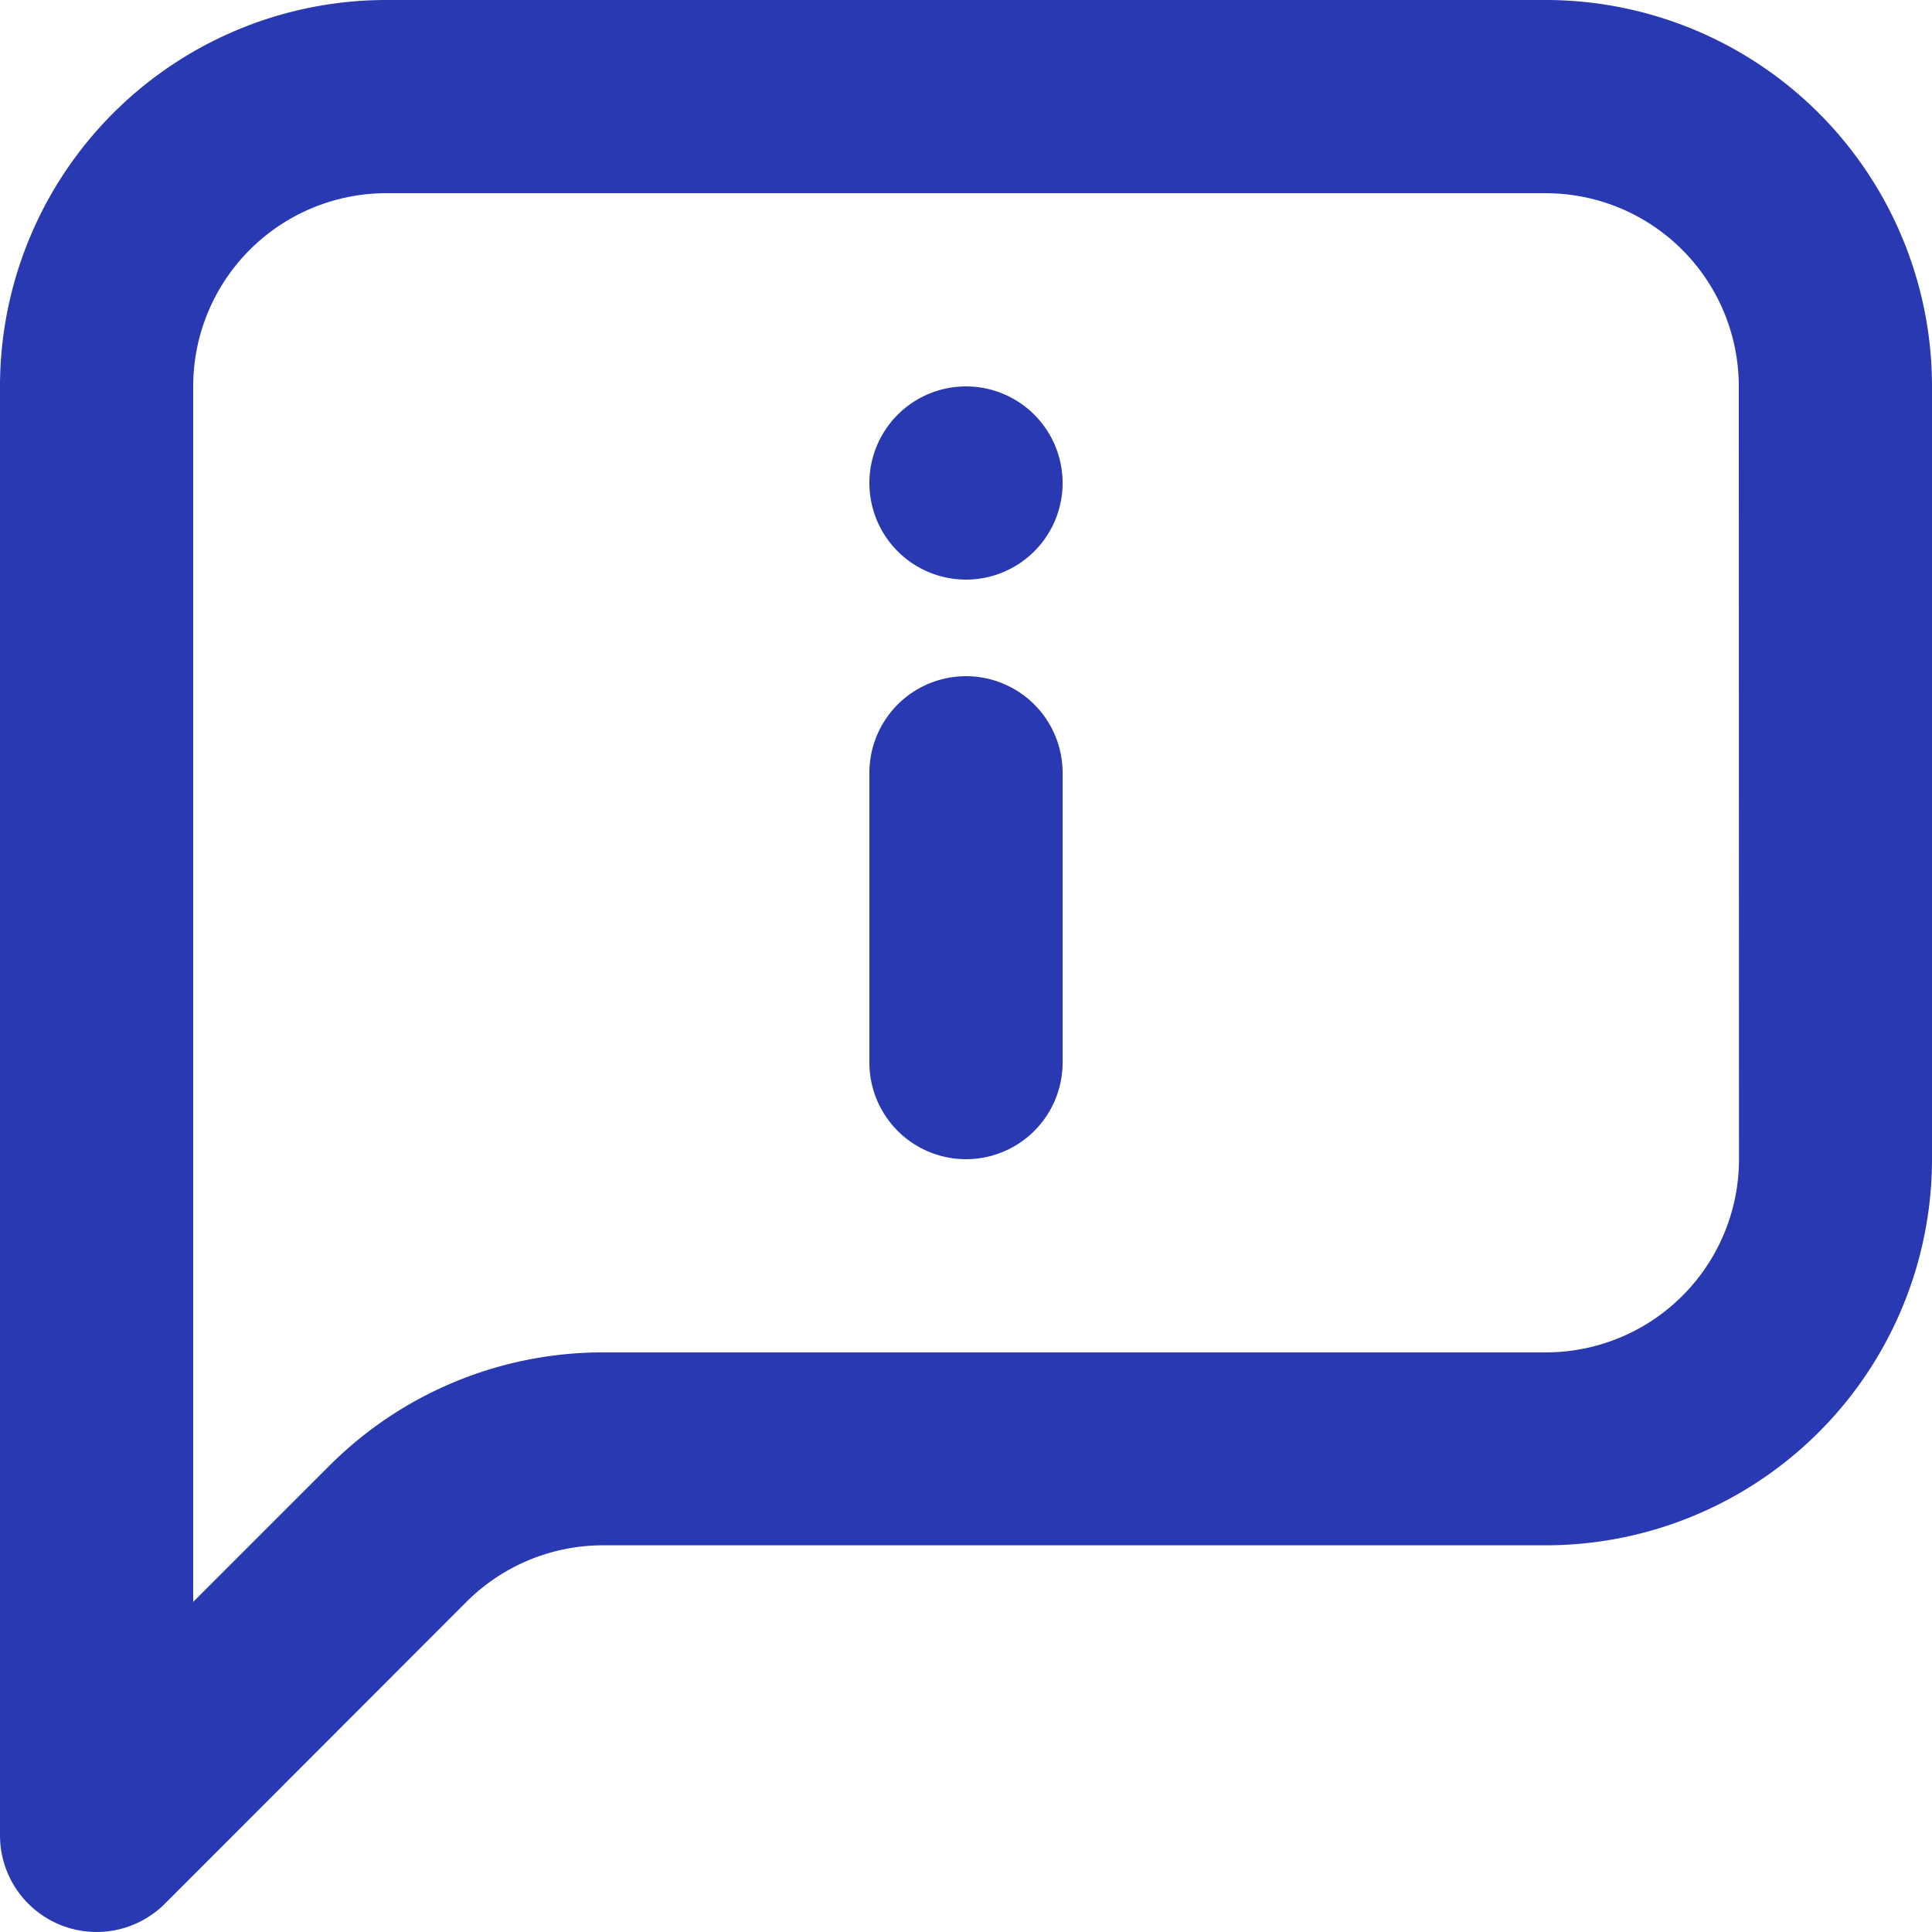 <?xml version="1.0" encoding="UTF-8"?> <svg xmlns="http://www.w3.org/2000/svg" width="20" height="20" viewBox="0 0 20 20"><path d="M54.256,35.917a4,4,0,0,0-4-4h-12a4,4,0,0,0-4,4v15a1,1,0,0,0,1.707.707L39.084,48.5a2,2,0,0,1,1.414-.586h9.758a4,4,0,0,0,4-4Zm-2,0a2,2,0,0,0-2-2h-12a2,2,0,0,0-2,2V48.5l1.414-1.414A4,4,0,0,1,40.5,45.917h9.758a2,2,0,0,0,2-2Zm-7,7v-3a1,1,0,0,0-2,0v3a1,1,0,0,0,2,0Zm-1-7a1,1,0,1,1-1,1A1,1,0,0,1,44.256,35.917Z" fill="#2839B1" fill-rule="evenodd" transform="translate(-34.256 -31.917)"></path></svg> 